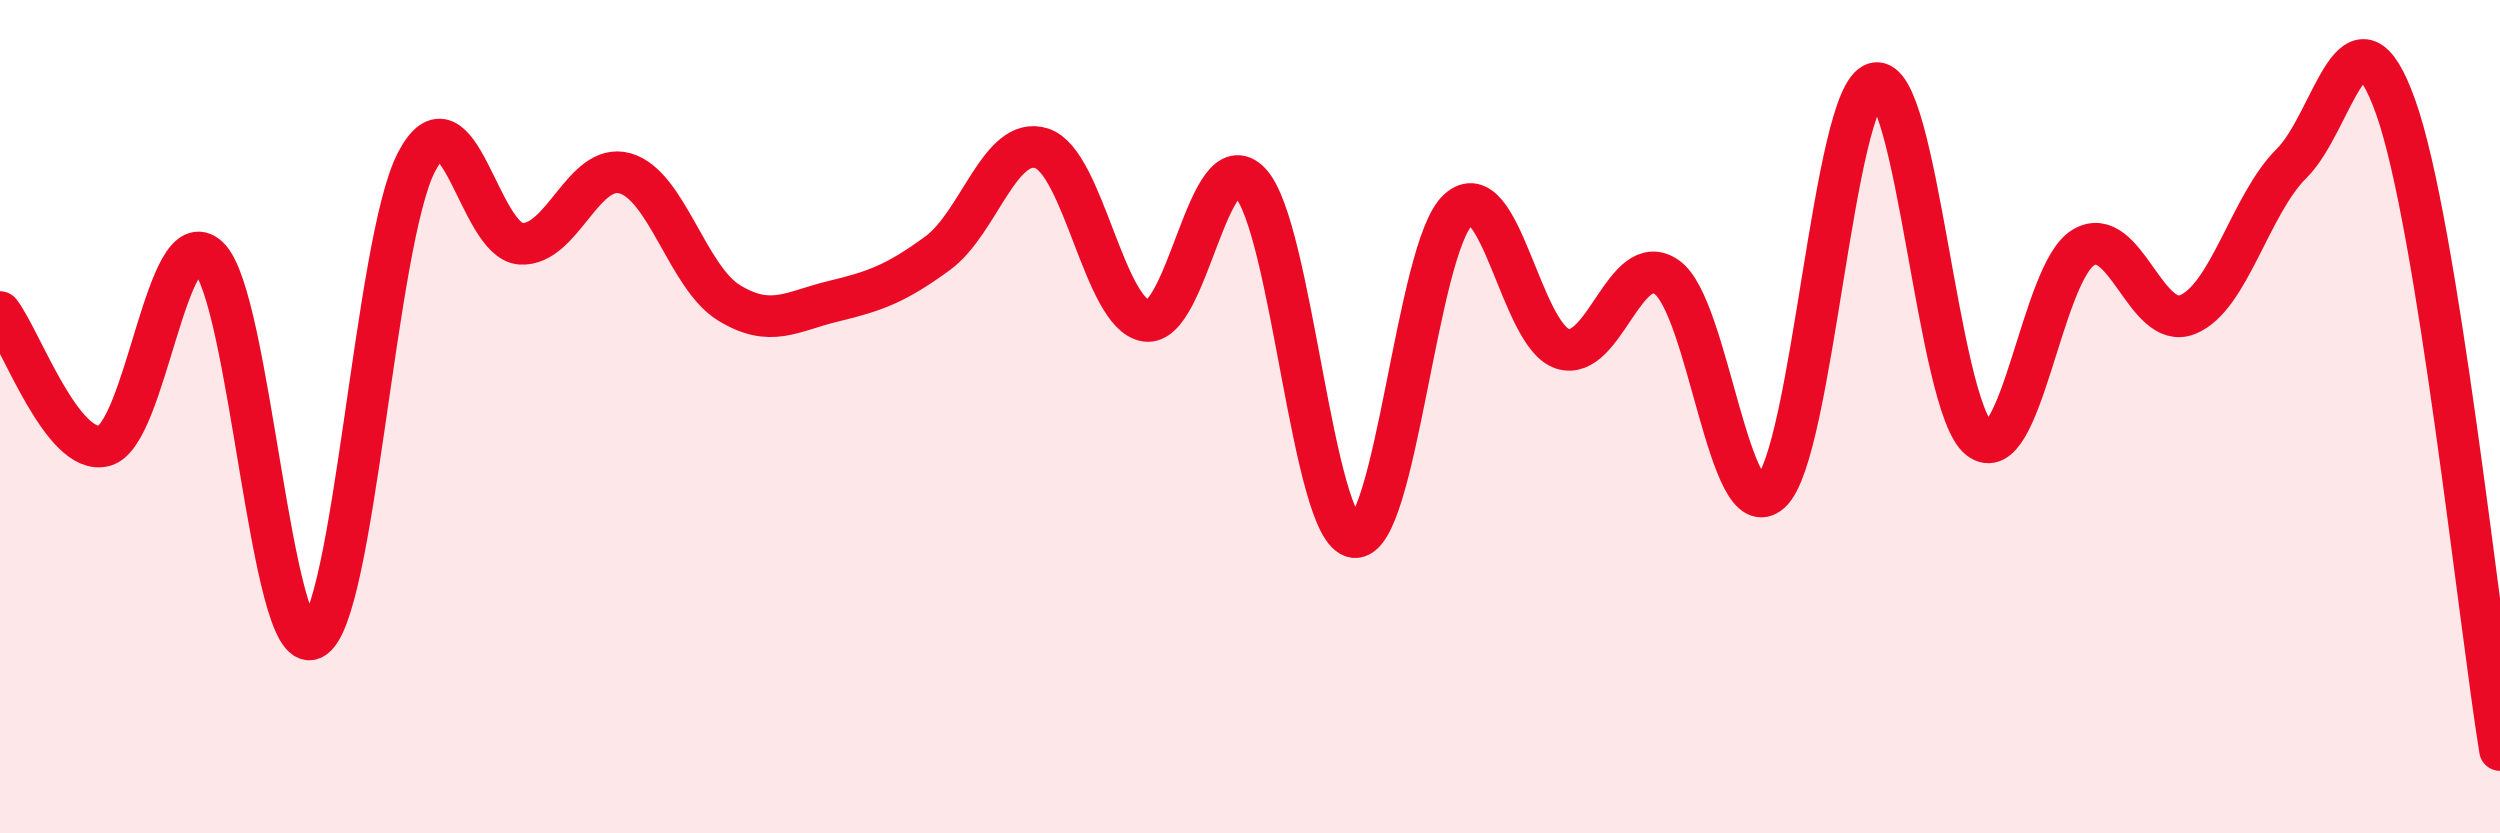 
    <svg width="60" height="20" viewBox="0 0 60 20" xmlns="http://www.w3.org/2000/svg">
      <path
        d="M 0,7.49 C 0.5,8.13 1.5,10.96 2.5,10.7 C 3.5,10.44 4,5.24 5,6.17 C 6,7.1 6.5,15.79 7.5,15.33 C 8.5,14.87 9,5.78 10,3.88 C 11,1.98 11.5,5.79 12.5,5.85 C 13.5,5.91 14,3.88 15,4.16 C 16,4.44 16.5,6.66 17.5,7.27 C 18.5,7.88 19,7.47 20,7.23 C 21,6.99 21.5,6.81 22.5,6.08 C 23.5,5.35 24,3.24 25,3.56 C 26,3.88 26.5,7.54 27.5,7.7 C 28.5,7.86 29,3.34 30,4.38 C 31,5.42 31.5,12.76 32.5,12.89 C 33.5,13.02 34,5.93 35,5.03 C 36,4.13 36.5,8.05 37.5,8.37 C 38.5,8.69 39,5.96 40,6.65 C 41,7.34 41.5,12.74 42.5,11.81 C 43.5,10.88 44,2.26 45,2 C 46,1.74 46.5,9.74 47.5,10.53 C 48.5,11.32 49,6.54 50,5.94 C 51,5.34 51.5,7.95 52.5,7.55 C 53.5,7.15 54,4.91 55,3.92 C 56,2.93 56.5,-0.24 57.5,2.58 C 58.5,5.4 59.5,14.92 60,18L60 20L0 20Z"
        fill="#EB0A25"
        opacity="0.1"
        stroke-linecap="round"
        stroke-linejoin="round"
      />
      <path
        d="M 0,7.49 C 0.5,8.13 1.5,10.96 2.5,10.7 C 3.5,10.44 4,5.24 5,6.17 C 6,7.1 6.5,15.79 7.5,15.33 C 8.5,14.87 9,5.78 10,3.88 C 11,1.98 11.5,5.79 12.5,5.85 C 13.5,5.91 14,3.88 15,4.16 C 16,4.44 16.5,6.66 17.5,7.27 C 18.5,7.88 19,7.47 20,7.23 C 21,6.99 21.5,6.81 22.5,6.08 C 23.5,5.35 24,3.24 25,3.56 C 26,3.88 26.5,7.54 27.5,7.7 C 28.5,7.86 29,3.34 30,4.38 C 31,5.42 31.5,12.76 32.5,12.89 C 33.5,13.02 34,5.93 35,5.03 C 36,4.13 36.5,8.05 37.5,8.37 C 38.5,8.69 39,5.96 40,6.65 C 41,7.34 41.5,12.74 42.5,11.81 C 43.5,10.88 44,2.26 45,2 C 46,1.74 46.5,9.74 47.5,10.53 C 48.5,11.32 49,6.54 50,5.94 C 51,5.34 51.5,7.95 52.5,7.55 C 53.5,7.15 54,4.91 55,3.92 C 56,2.93 56.5,-0.24 57.5,2.58 C 58.5,5.4 59.5,14.92 60,18"
        stroke="#EB0A25"
        stroke-width="1"
        fill="none"
        stroke-linecap="round"
        stroke-linejoin="round"
      />
    </svg>
  